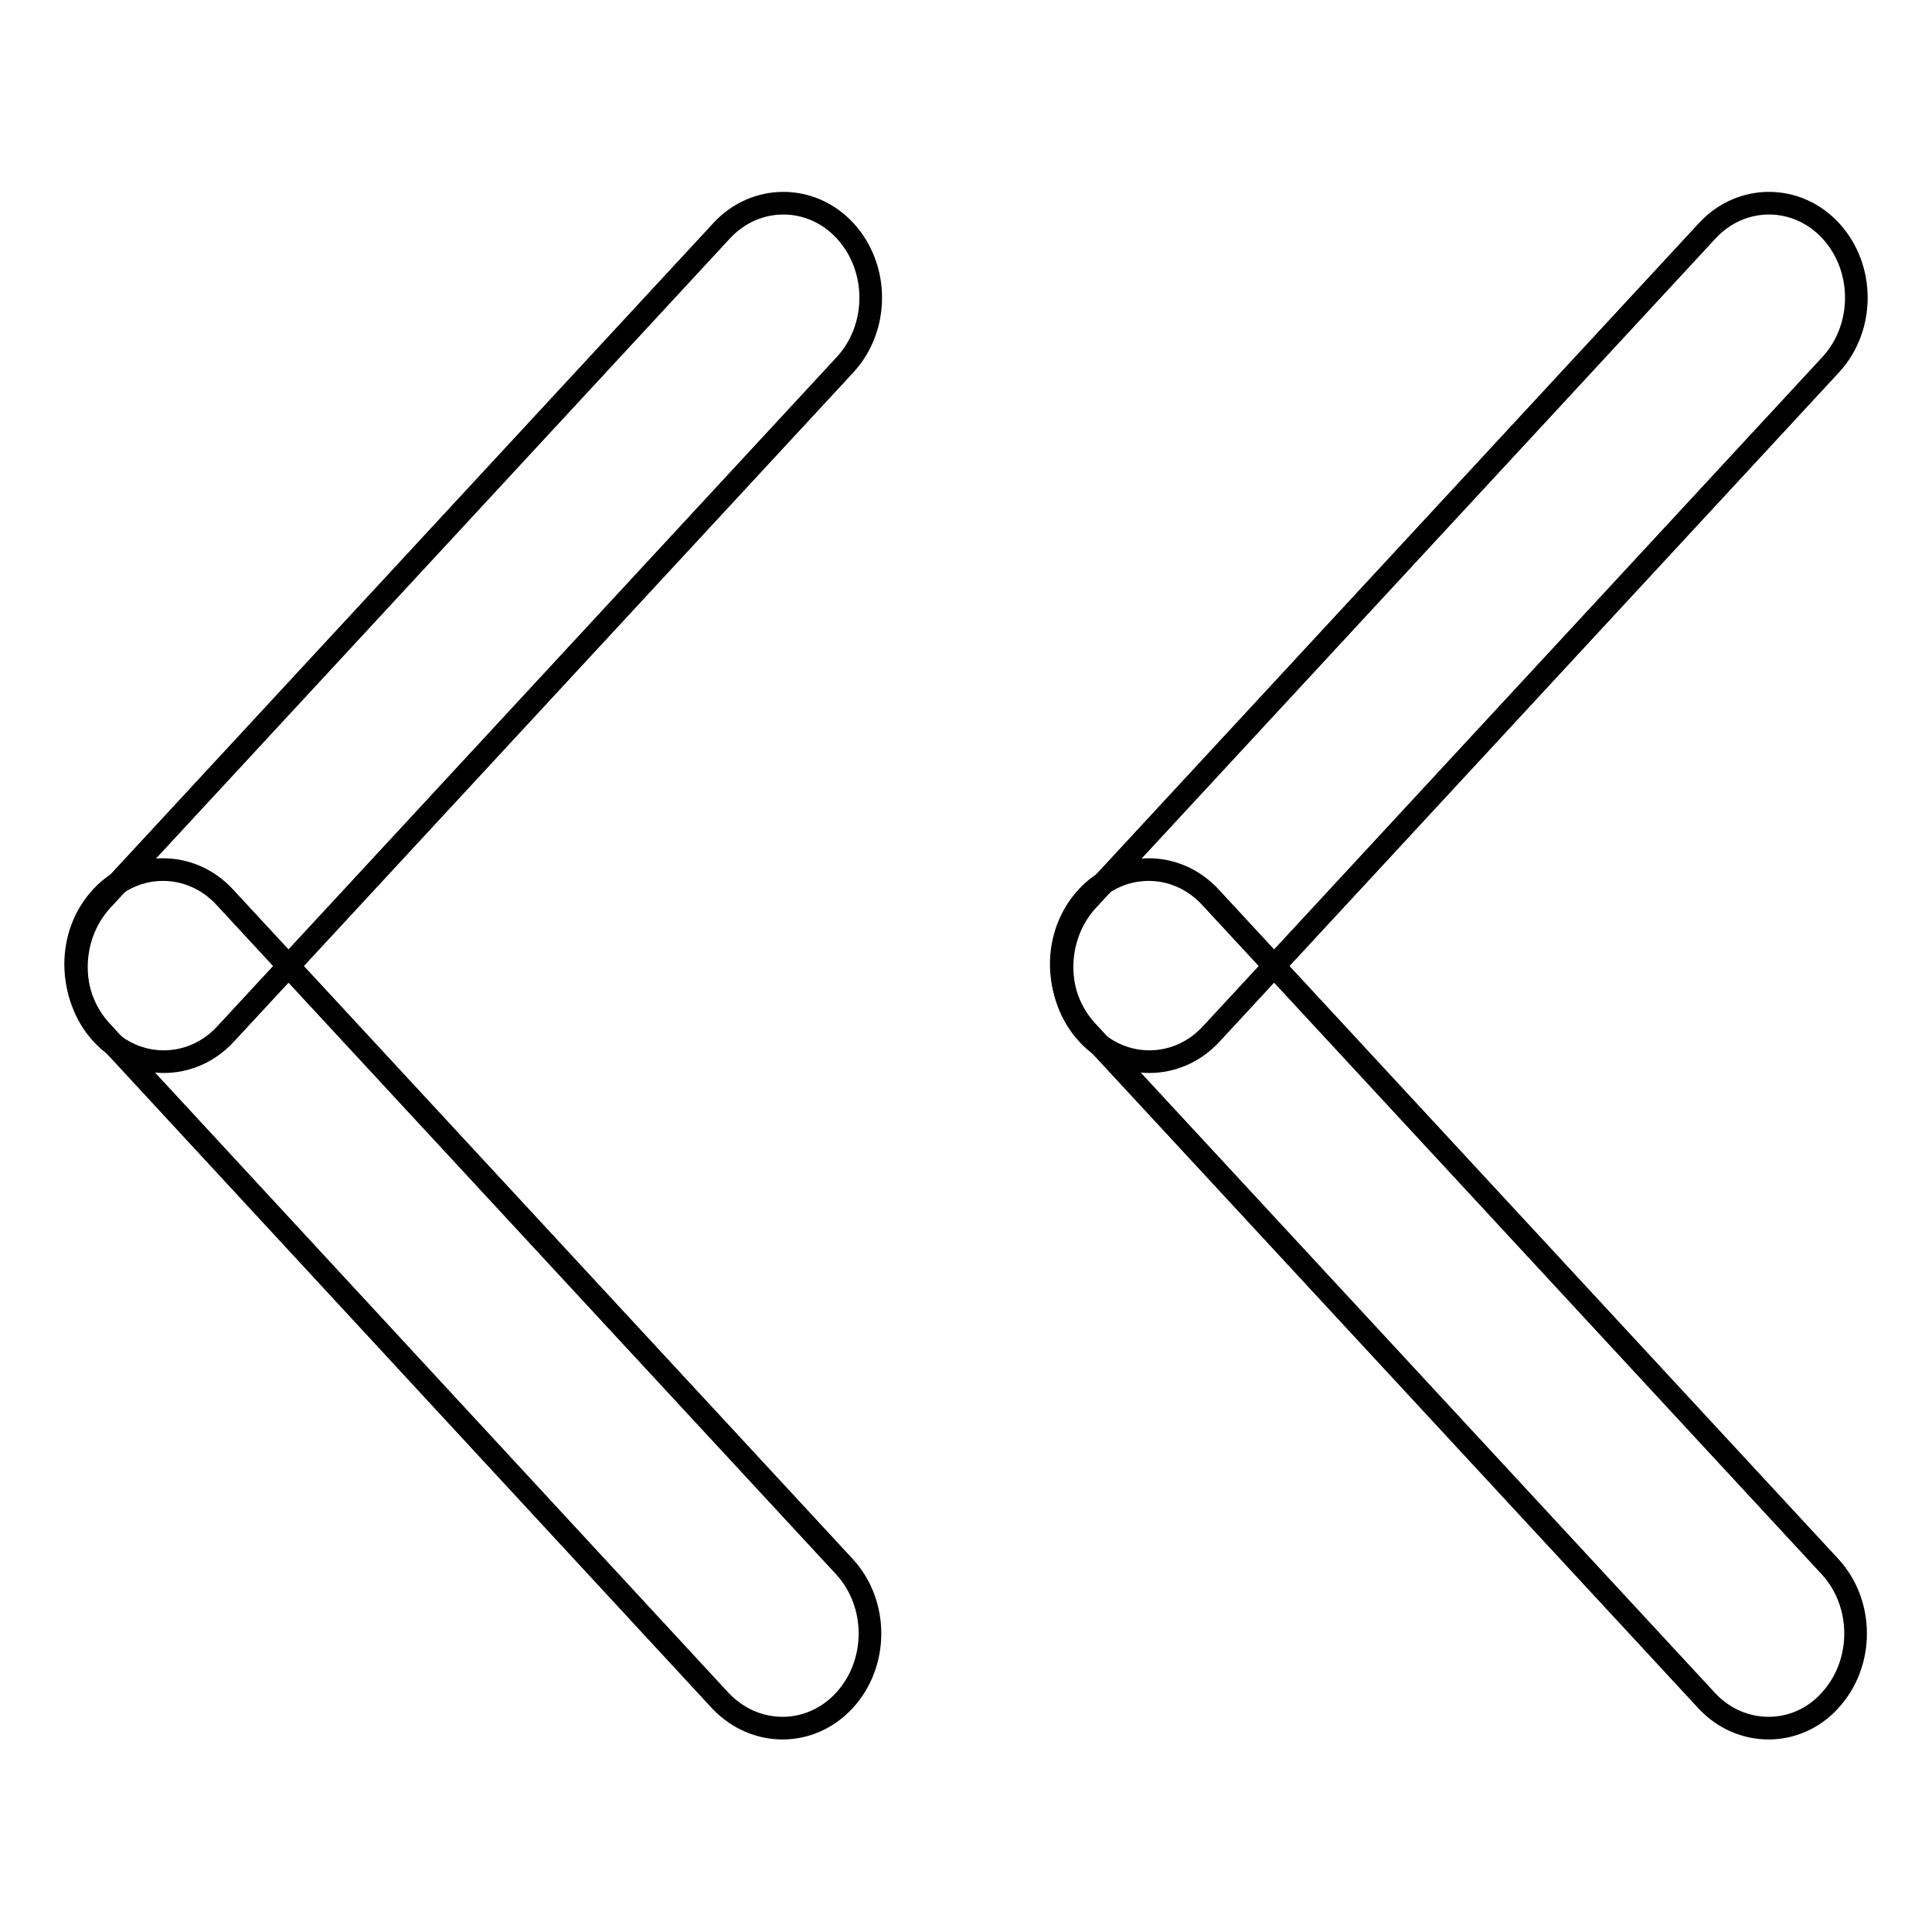 <?xml version="1.0" encoding="utf-8"?>
<!-- Svg Vector Icons : http://www.onlinewebfonts.com/icon -->
<!DOCTYPE svg PUBLIC "-//W3C//DTD SVG 1.1//EN" "http://www.w3.org/Graphics/SVG/1.1/DTD/svg11.dtd">
<svg version="1.1" xmlns="http://www.w3.org/2000/svg" xmlns:xlink="http://www.w3.org/1999/xlink" x="0px" y="0px" viewBox="0 0 256 256" enable-background="new 0 0 256 256" xml:space="preserve">
<g><g><path stroke-width="3" fill-opacity="0" stroke="#000000"  d="M226.2,225.4L144,136.6c-4.5-4.9-4.5-12.8,0-17.7c4.5-4.9,11.9-4.9,16.4,0l82.1,88.7c4.5,4.9,4.5,12.8,0,17.7C238.1,230.2,230.7,230.2,226.2,225.4z"/><path stroke-width="3" fill-opacity="0" stroke="#000000"  d="M242.6,48.3l-82.1,88.7c-4.5,4.9-11.9,4.9-16.4,0c-4.5-4.9-4.5-12.8,0-17.7l82.1-88.7c4.5-4.9,11.9-4.9,16.4,0C247.1,35.5,247.1,43.4,242.6,48.3z"/><path stroke-width="3" fill-opacity="0" stroke="#000000"  d="M95.5,225.4l-82.1-88.8c-4.5-4.9-4.5-12.8,0-17.7c4.5-4.9,11.9-4.9,16.4,0l82.1,88.7c4.5,4.9,4.5,12.8,0,17.7C107.4,230.2,100.1,230.2,95.5,225.4z"/><path stroke-width="3" fill-opacity="0" stroke="#000000"  d="M112,48.3l-82.1,88.7c-4.5,4.9-11.9,4.9-16.4,0c-4.5-4.9-4.5-12.8,0-17.7l82.1-88.7c4.5-4.9,11.9-4.9,16.4,0C116.5,35.5,116.5,43.4,112,48.3z"/></g></g>
</svg>